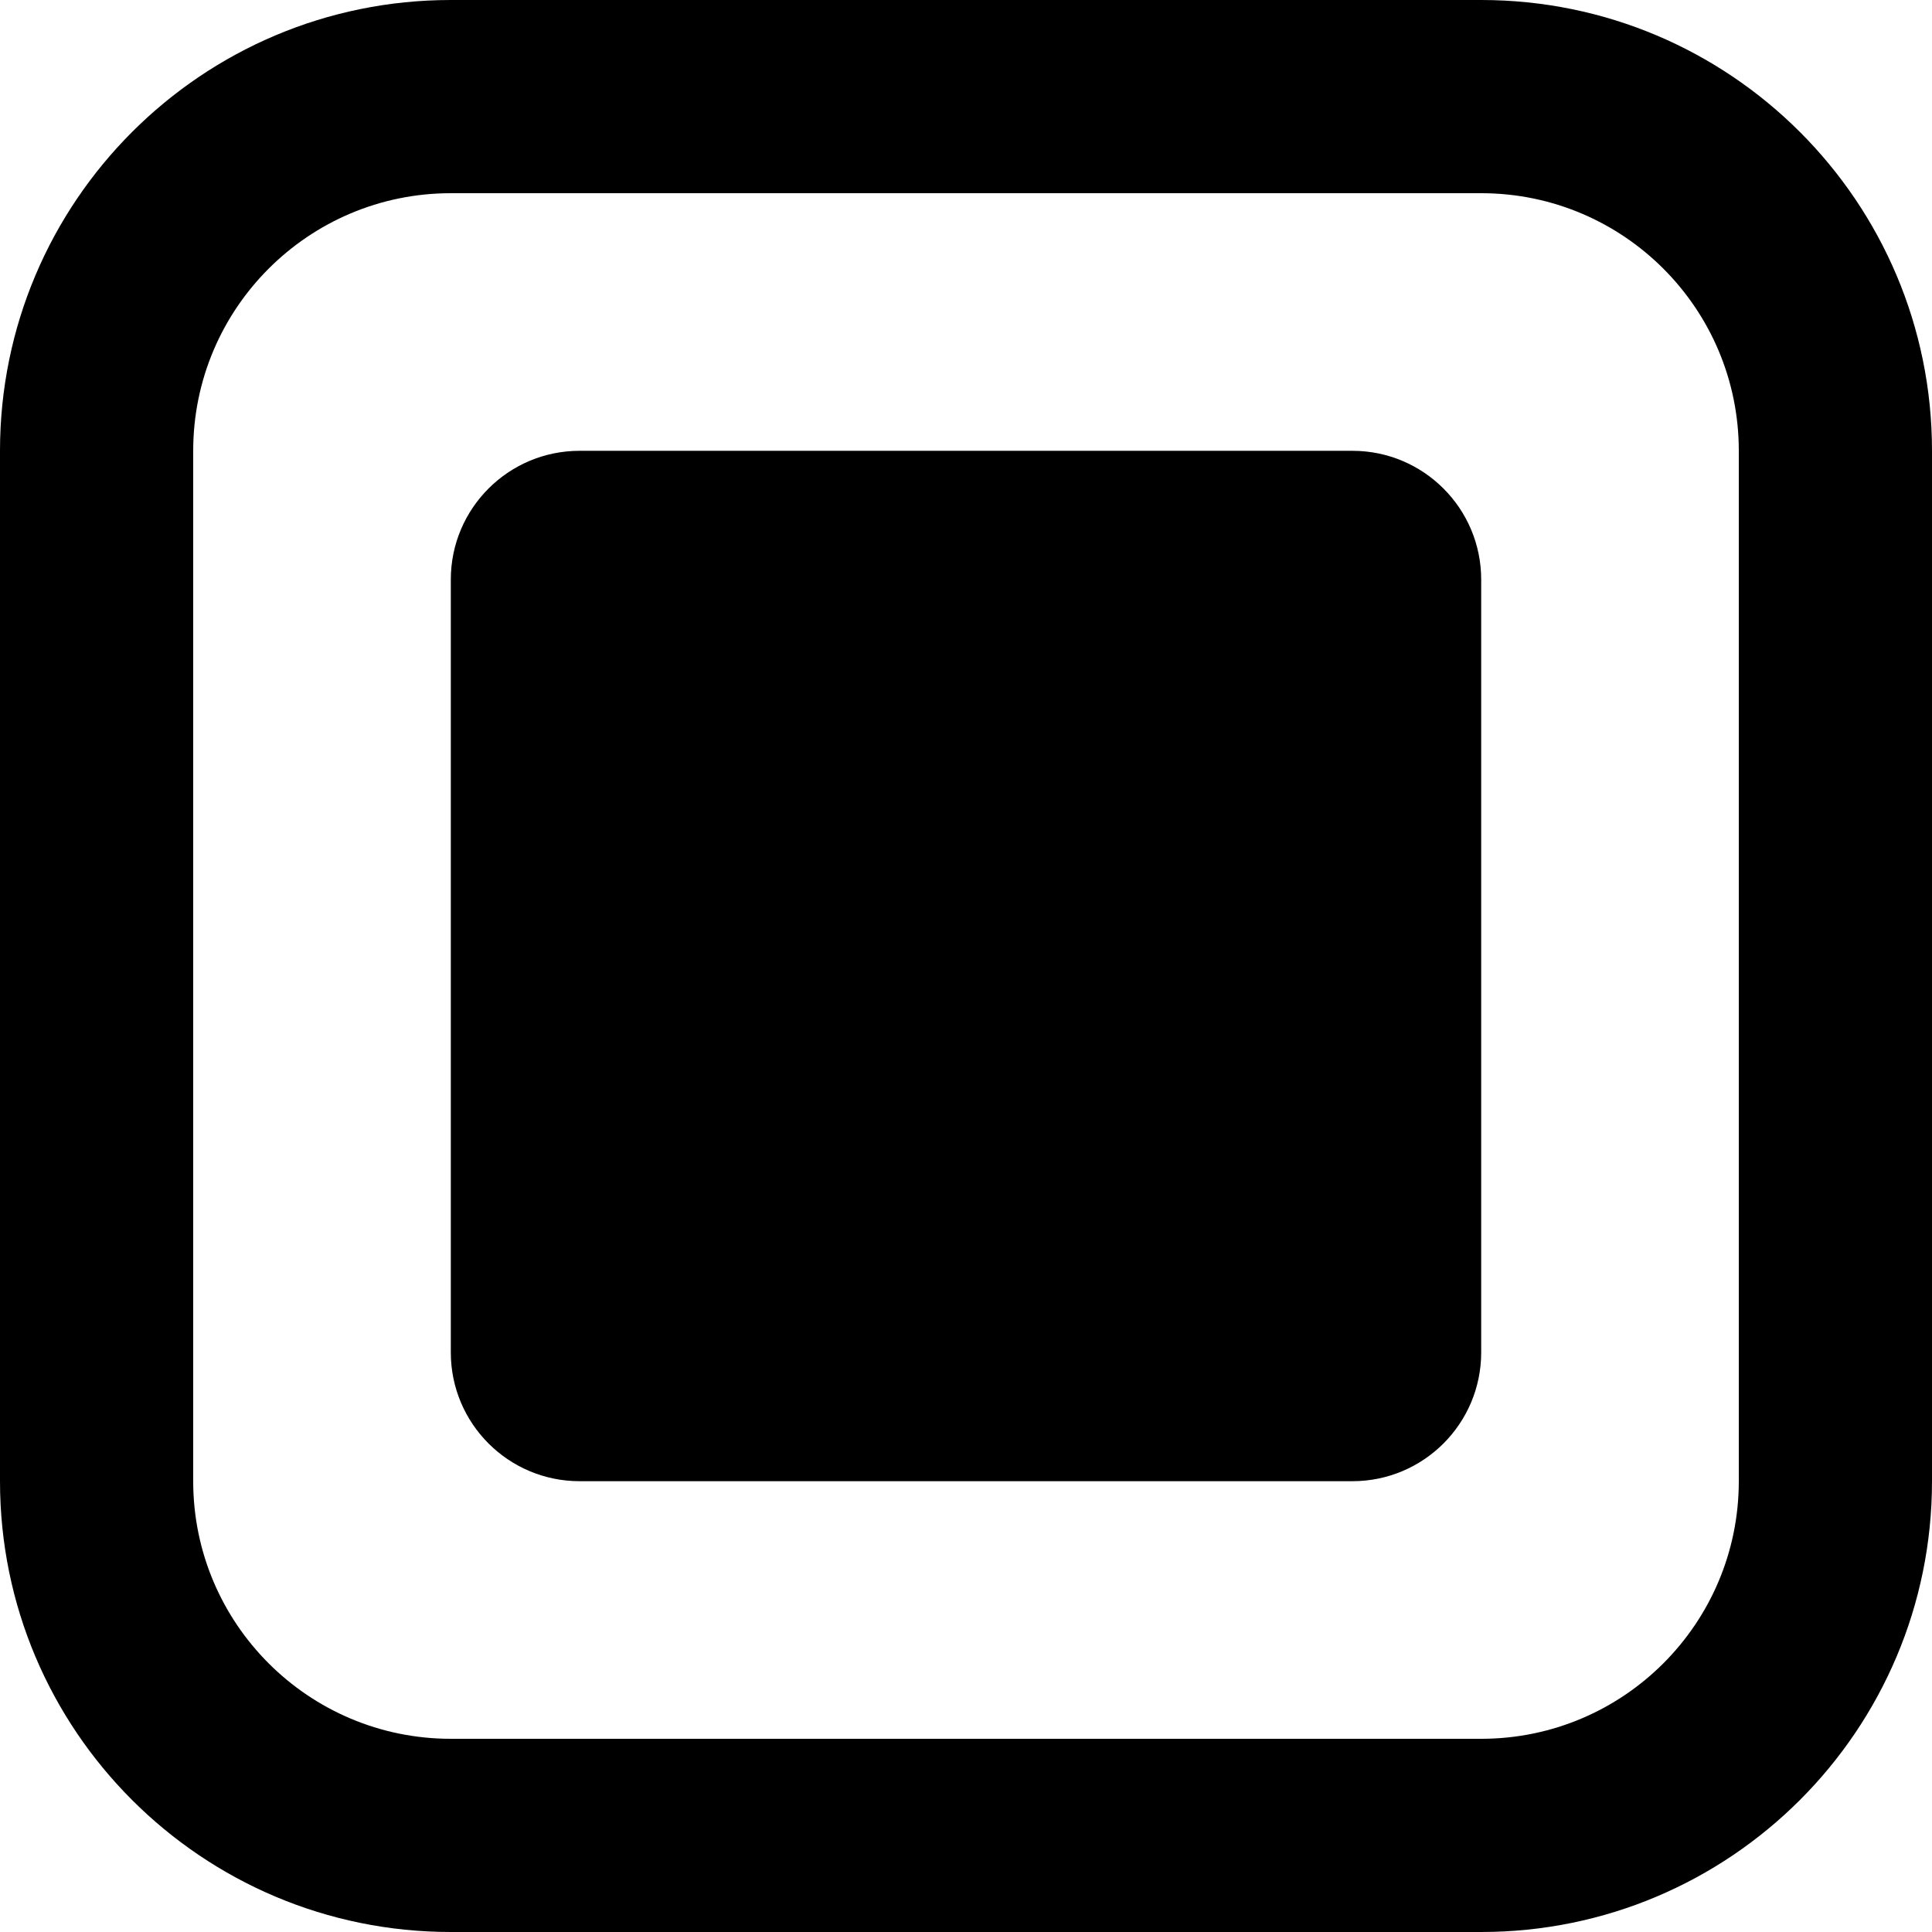 <svg width="80" height="80" viewBox="0 0 80 80" fill="none" xmlns="http://www.w3.org/2000/svg">
<path fill-rule="evenodd" clip-rule="evenodd" d="M61.333 8H18.667C12.776 8 8 12.776 8 18.667V61.333C8 67.224 12.776 72 18.667 72H61.333C67.224 72 72 67.224 72 61.333V18.667C72 12.776 67.224 8 61.333 8ZM18.667 0C8.357 0 0 8.357 0 18.667V61.333C0 71.643 8.357 80 18.667 80H61.333C71.643 80 80 71.643 80 61.333V18.667C80 8.357 71.643 0 61.333 0H18.667Z" fill="black"/>
<path d="M18.667 24C18.667 21.054 21.055 18.667 24 18.667H56C58.946 18.667 61.333 21.054 61.333 24V56C61.333 58.946 58.946 61.333 56 61.333H24C21.055 61.333 18.667 58.946 18.667 56V24Z" fill="black"/>
</svg>

